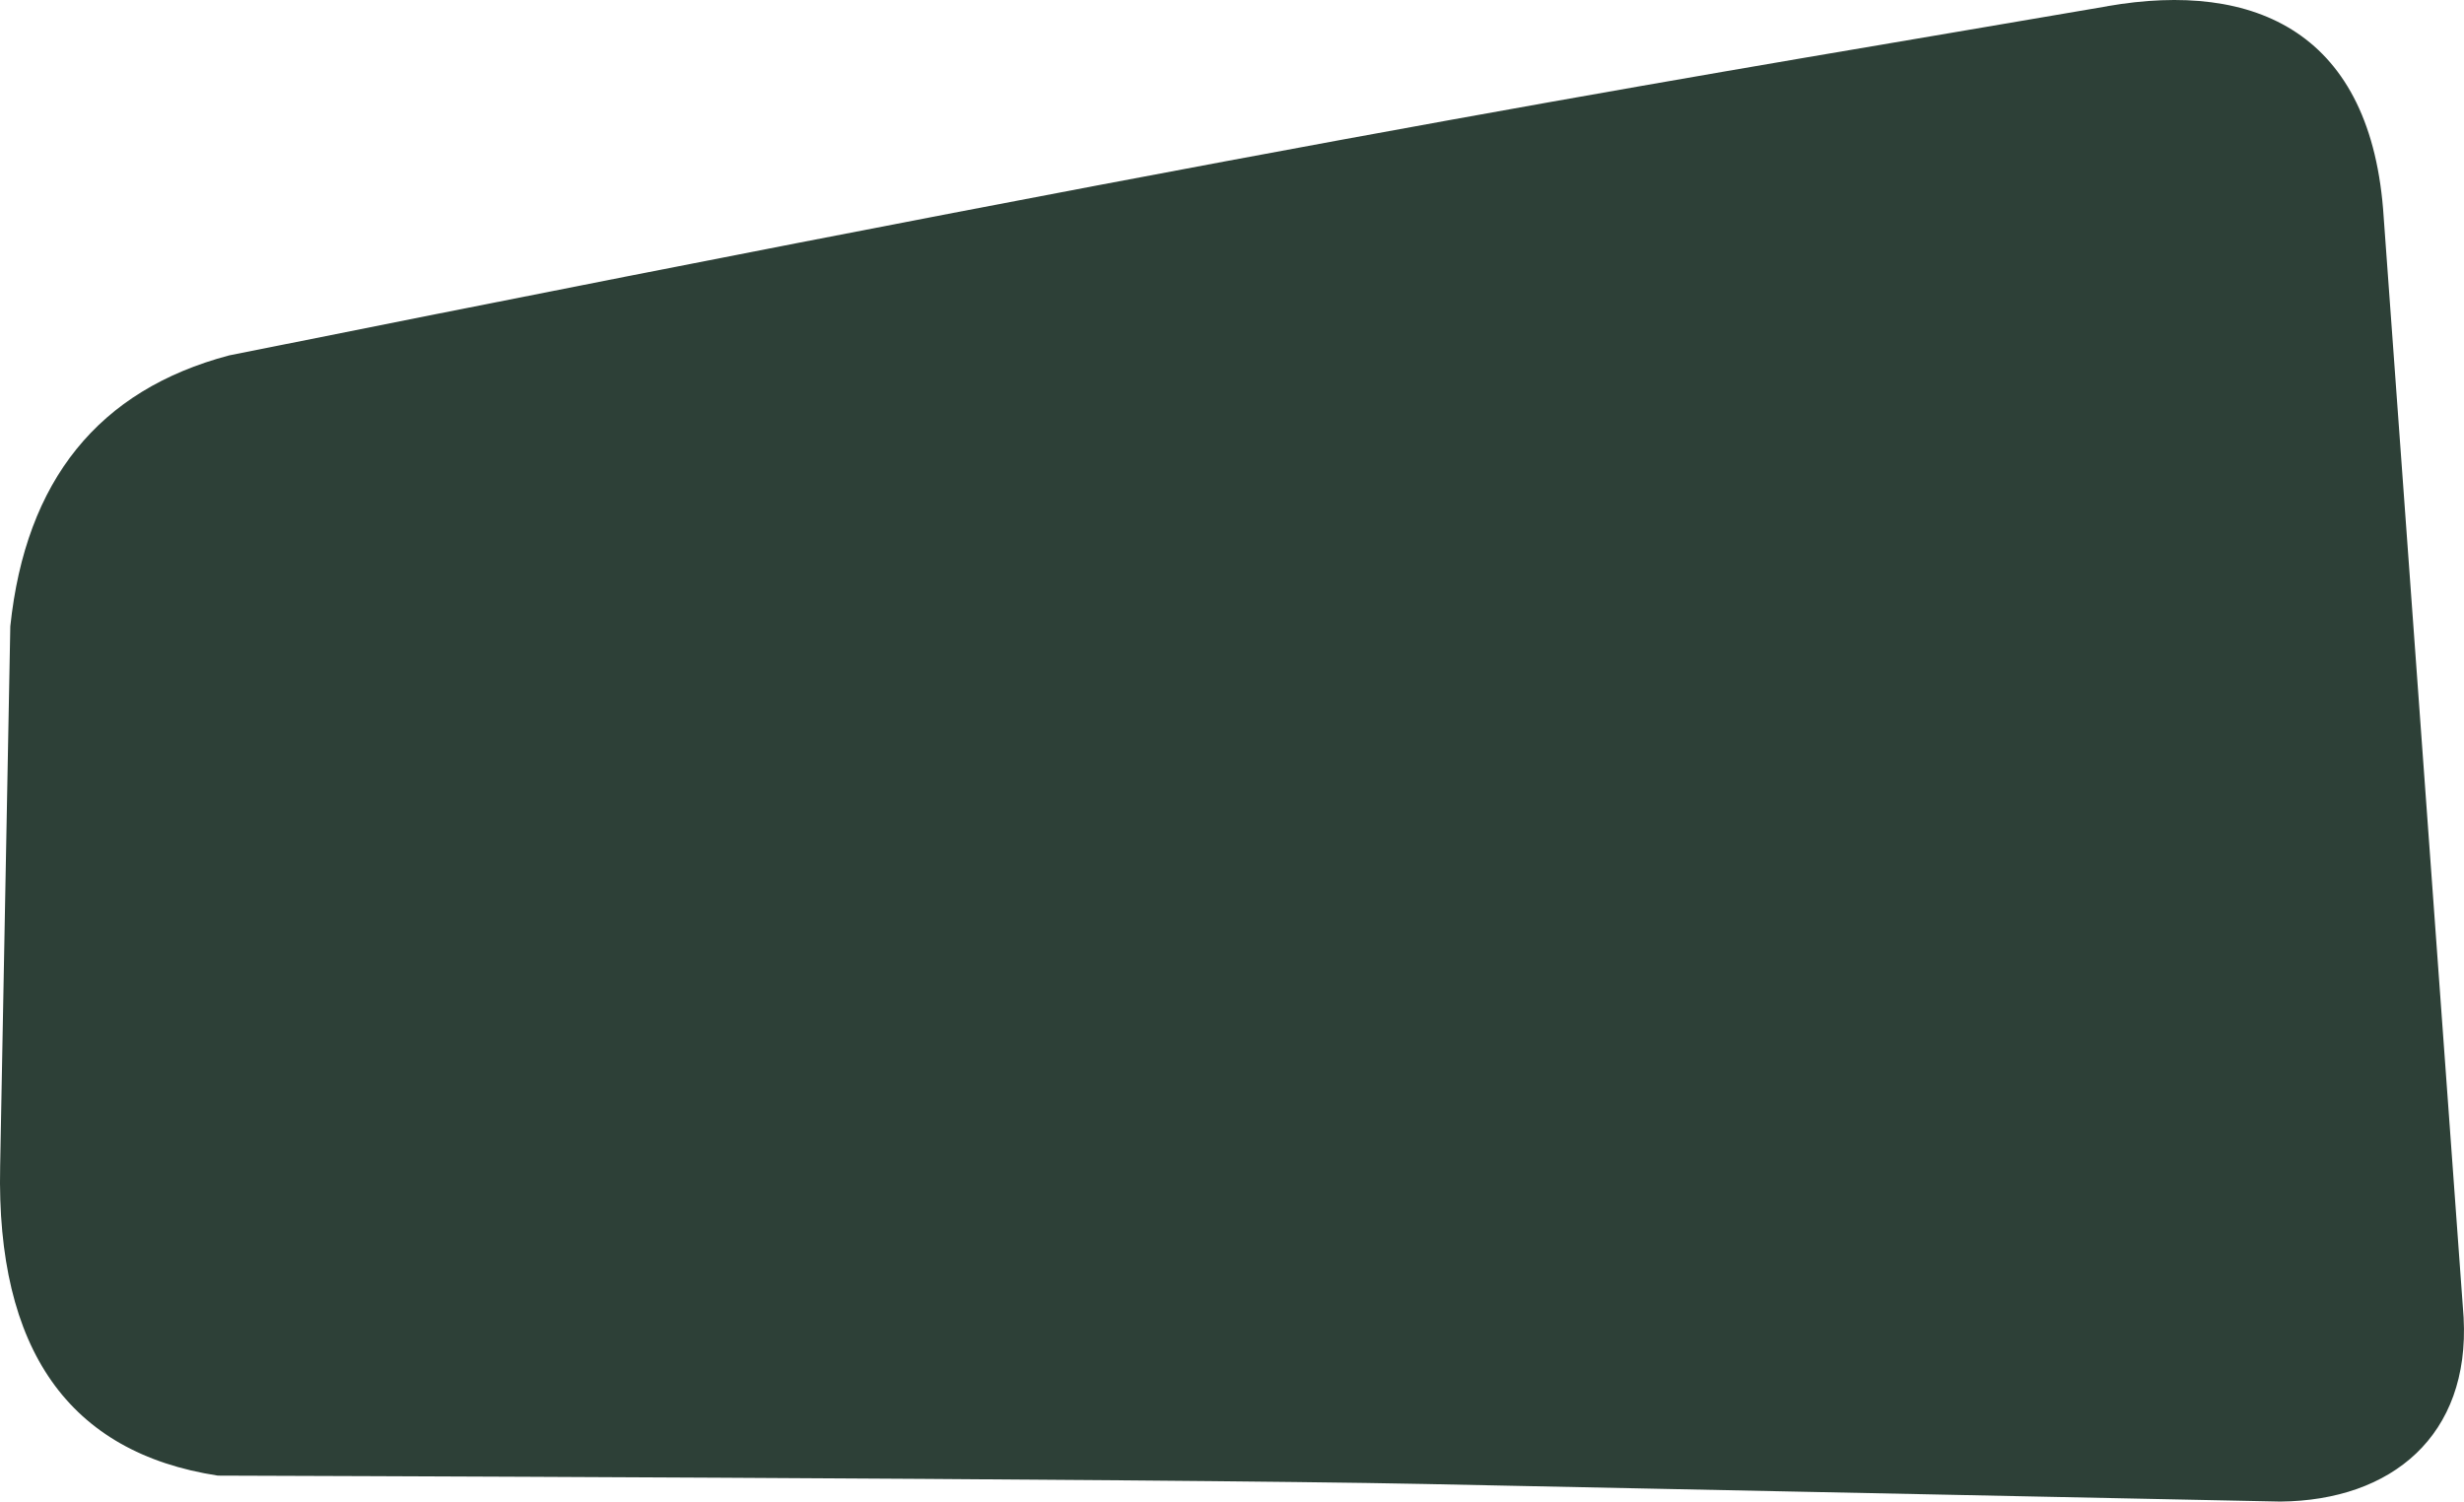 <?xml version="1.0" encoding="UTF-8"?> <svg xmlns="http://www.w3.org/2000/svg" xmlns:xlink="http://www.w3.org/1999/xlink" xmlns:xodm="http://www.corel.com/coreldraw/odm/2003" xml:space="preserve" width="60.762mm" height="37.03mm" version="1.1" style="shape-rendering:geometricPrecision; text-rendering:geometricPrecision; image-rendering:optimizeQuality; fill-rule:evenodd; clip-rule:evenodd" viewBox="0 0 332.35 202.54"> <defs> <style type="text/css"> .fil0 {fill:#2D4037} </style> </defs> <g id="Слой_x0020_1">  <path class="fil0" d="M284.25 0.83c19.96,-3.47 35.71,3.53 37.27,28.51 7.18,98.93 10.78,148.4 10.78,148.4 0.85,15.9 -9.69,24.66 -24.72,24.8 -76.93,-1.58 -115.4,-2.37 -115.4,-2.37 -36.67,-0.75 -162.8,-1.13 -162.8,-1.13 -20.1,-3.09 -29.89,-17 -29.36,-41.72 0.91,-48.56 1.37,-72.84 1.37,-72.84 2.07,-19.7 11.91,-31.88 29.51,-36.54 155.94,-31.26 198.82,-37.73 253.35,-47.1l0 0z"></path> </g> </svg> 